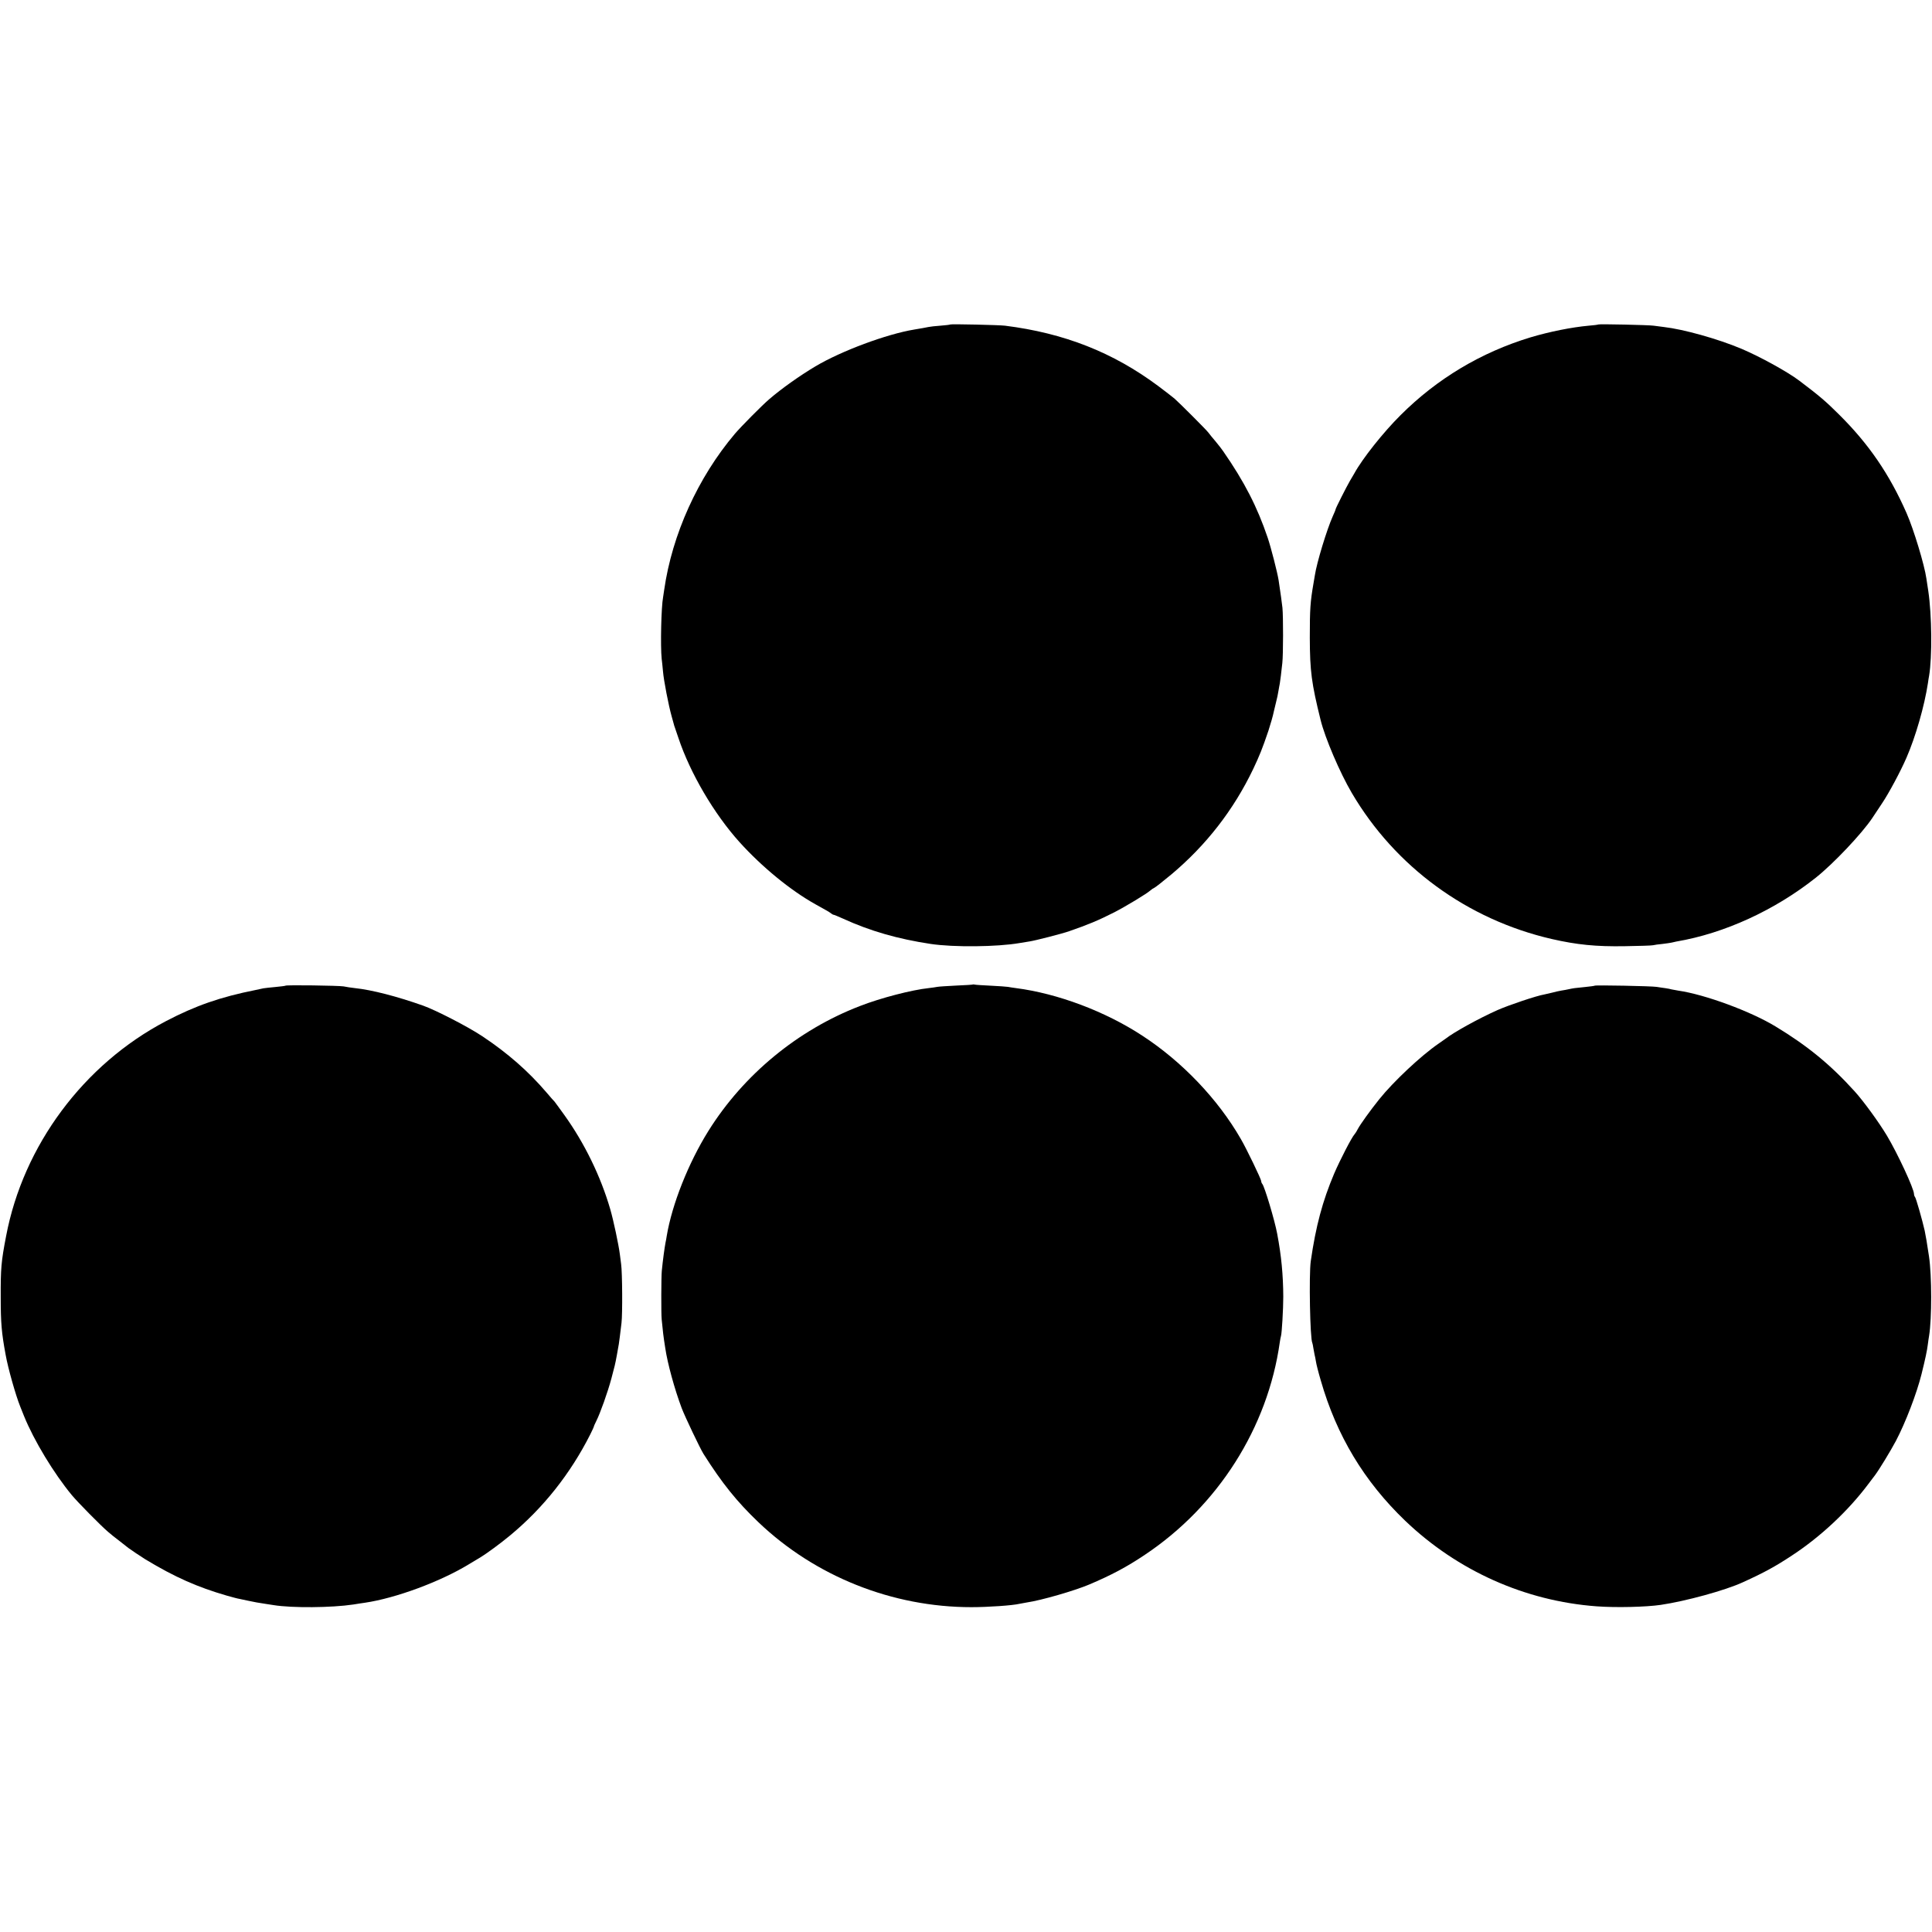 <?xml version="1.0" standalone="no"?>
<!DOCTYPE svg PUBLIC "-//W3C//DTD SVG 20010904//EN"
 "http://www.w3.org/TR/2001/REC-SVG-20010904/DTD/svg10.dtd">
<svg version="1.0" xmlns="http://www.w3.org/2000/svg"
 width="1610pt" height="1610pt" viewBox="0 0 1610 1610"
 preserveAspectRatio="xMidYMid meet">
<g transform="translate(0,1610) scale(0.1,-0.1)"
fill="#000000" stroke="none">
<path d="M7919 13396 c-2 -2 -39 -7 -82 -10 -42 -3 -87 -8 -100 -11 -23 -5
-57 -11 -117 -21 -232 -38 -610 -179 -825 -307 -131 -78 -283 -186 -384 -273
-61 -52 -235 -228 -287 -289 -308 -364 -523 -839 -589 -1300 -3 -23 -7 -50 -9
-60 -16 -82 -23 -411 -12 -515 3 -19 7 -66 11 -105 6 -75 47 -286 72 -374 8
-29 16 -59 18 -65 1 -6 5 -18 8 -26 3 -8 17 -49 31 -91 98 -293 297 -632 509
-867 186 -206 426 -403 633 -518 27 -15 65 -36 84 -47 19 -10 41 -24 49 -31 8
-6 16 -10 17 -9 2 1 39 -14 81 -33 222 -102 456 -169 728 -210 193 -29 555
-25 740 7 33 6 71 12 86 14 42 6 270 64 329 85 156 54 241 89 375 157 95 49
275 157 303 184 9 8 24 18 32 21 8 3 71 53 140 110 291 244 520 538 684 881
51 108 75 166 126 317 17 52 39 128 45 160 2 8 10 42 18 75 9 33 18 78 21 99
4 21 8 48 11 60 2 12 6 41 9 66 3 25 8 72 12 105 8 71 8 388 1 460 -5 45 -15
118 -32 230 -10 64 -63 271 -91 354 -87 257 -194 466 -371 721 -9 14 -37 50
-62 80 -26 30 -53 64 -61 75 -19 25 -234 240 -281 282 -20 17 -82 65 -137 106
-377 281 -784 441 -1277 503 -48 6 -451 15 -456 10z"/>
<path d="M13319 13396 c-2 -2 -38 -7 -79 -10 -144 -13 -327 -50 -485 -97 -412
-125 -779 -344 -1084 -649 -144 -143 -317 -361 -385 -485 -9 -16 -26 -45 -37
-63 -27 -46 -119 -228 -119 -236 0 -4 -11 -31 -24 -59 -49 -110 -133 -385
-149 -492 -3 -16 -8 -46 -11 -65 -27 -156 -31 -214 -31 -455 1 -278 14 -378
90 -685 37 -150 161 -440 260 -608 362 -616 963 -1055 1666 -1217 210 -48 369
-64 609 -60 118 2 224 5 235 8 11 3 47 8 80 11 33 4 67 9 75 11 8 2 26 6 40 9
401 68 822 262 1163 533 149 119 381 365 468 494 13 20 51 76 83 125 56 83
154 266 203 379 77 177 150 432 179 622 3 21 7 49 10 63 26 156 23 502 -7 705
-6 39 -13 86 -16 105 -16 113 -106 410 -165 544 -143 325 -315 576 -562 821
-109 109 -168 159 -331 282 -99 75 -328 201 -484 267 -198 83 -481 162 -646
181 -27 3 -66 8 -85 11 -38 6 -455 15 -461 10z"/>
<path d="M8108 7896 c-1 -2 -64 -6 -138 -9 -74 -4 -146 -8 -160 -11 -14 -3
-45 -7 -70 -10 -141 -15 -401 -82 -575 -150 -517 -199 -969 -572 -1262 -1041
-166 -266 -303 -611 -347 -875 -3 -19 -7 -44 -10 -55 -9 -49 -22 -144 -31
-235 -5 -49 -6 -357 -1 -405 10 -101 17 -161 20 -175 1 -8 6 -37 10 -65 19
-128 77 -340 137 -500 28 -73 152 -333 181 -380 155 -245 278 -398 458 -570
474 -452 1116 -708 1775 -708 137 0 343 14 401 28 12 2 39 7 60 11 123 18 398
98 519 149 185 78 316 148 465 248 610 407 1025 1060 1125 1772 3 22 8 46 10
52 7 22 19 223 19 328 -1 181 -16 341 -51 525 -20 109 -106 396 -124 414 -5 6
-9 16 -9 24 0 15 -123 271 -170 351 -191 332 -489 644 -820 860 -308 202 -705
352 -1055 397 -22 3 -51 7 -65 10 -14 2 -79 7 -145 10 -66 3 -125 7 -132 9 -6
2 -13 2 -15 1z"/>
<path d="M2379 7886 c-2 -2 -40 -7 -84 -11 -44 -4 -89 -9 -100 -11 -11 -3 -40
-9 -65 -14 -292 -58 -502 -131 -748 -260 -685 -359 -1188 -1036 -1331 -1790
-41 -212 -46 -272 -45 -510 0 -215 7 -297 41 -480 20 -113 84 -338 121 -430 6
-14 20 -50 32 -80 82 -203 249 -479 399 -660 48 -58 242 -255 301 -305 19 -17
64 -53 100 -80 36 -28 67 -52 70 -55 5 -5 114 -78 142 -95 245 -148 433 -231
678 -302 47 -13 94 -26 105 -27 11 -2 43 -9 70 -15 55 -12 90 -18 150 -27 22
-3 51 -8 65 -10 153 -25 484 -22 664 5 34 6 78 12 98 15 256 38 624 174 863
319 44 26 89 54 100 60 48 29 167 116 245 181 278 230 504 516 669 843 17 35
31 64 30 65 -1 2 8 22 20 46 32 63 96 242 126 355 28 105 31 116 45 192 16 88
20 109 25 155 3 25 10 77 14 115 9 73 7 420 -3 490 -3 22 -8 60 -11 85 -10 78
-53 282 -80 374 -79 272 -214 550 -383 785 -42 58 -78 108 -81 111 -4 3 -33
36 -66 75 -153 179 -326 330 -535 469 -118 79 -388 218 -495 256 -218 77 -426
131 -570 146 -27 3 -69 9 -92 14 -42 7 -477 13 -484 6z"/>
<path d="M13289 7886 c-2 -2 -38 -7 -79 -11 -92 -9 -98 -10 -135 -18 -16 -4
-46 -9 -65 -12 -19 -3 -53 -11 -75 -17 -22 -5 -51 -12 -65 -15 -66 -11 -297
-89 -390 -130 -155 -69 -364 -184 -435 -240 -6 -4 -33 -23 -60 -42 -146 -101
-373 -314 -491 -461 -77 -96 -157 -208 -178 -247 -8 -17 -21 -37 -28 -45 -24
-26 -121 -214 -170 -328 -97 -229 -153 -438 -195 -730 -16 -115 -6 -648 13
-681 2 -4 6 -24 9 -45 4 -22 8 -46 10 -54 3 -8 7 -33 11 -55 3 -22 21 -93 40
-157 132 -461 362 -843 704 -1171 436 -417 999 -669 1595 -713 161 -12 410 -6
534 12 210 31 539 121 686 189 178 81 271 132 410 224 238 156 469 373 635
595 19 26 44 59 56 74 33 44 129 201 173 284 81 154 174 397 214 558 32 129
46 196 52 245 4 28 8 61 11 75 23 142 23 498 -1 660 -17 115 -27 171 -36 215
-20 89 -72 270 -80 279 -5 6 -9 17 -9 26 0 44 -138 340 -226 487 -69 115 -198
291 -269 369 -203 224 -394 380 -660 541 -208 126 -588 266 -810 298 -22 4
-47 8 -55 10 -8 3 -31 7 -50 10 -19 2 -53 8 -75 11 -44 7 -510 16 -516 10z"/>
</g>
</svg>
